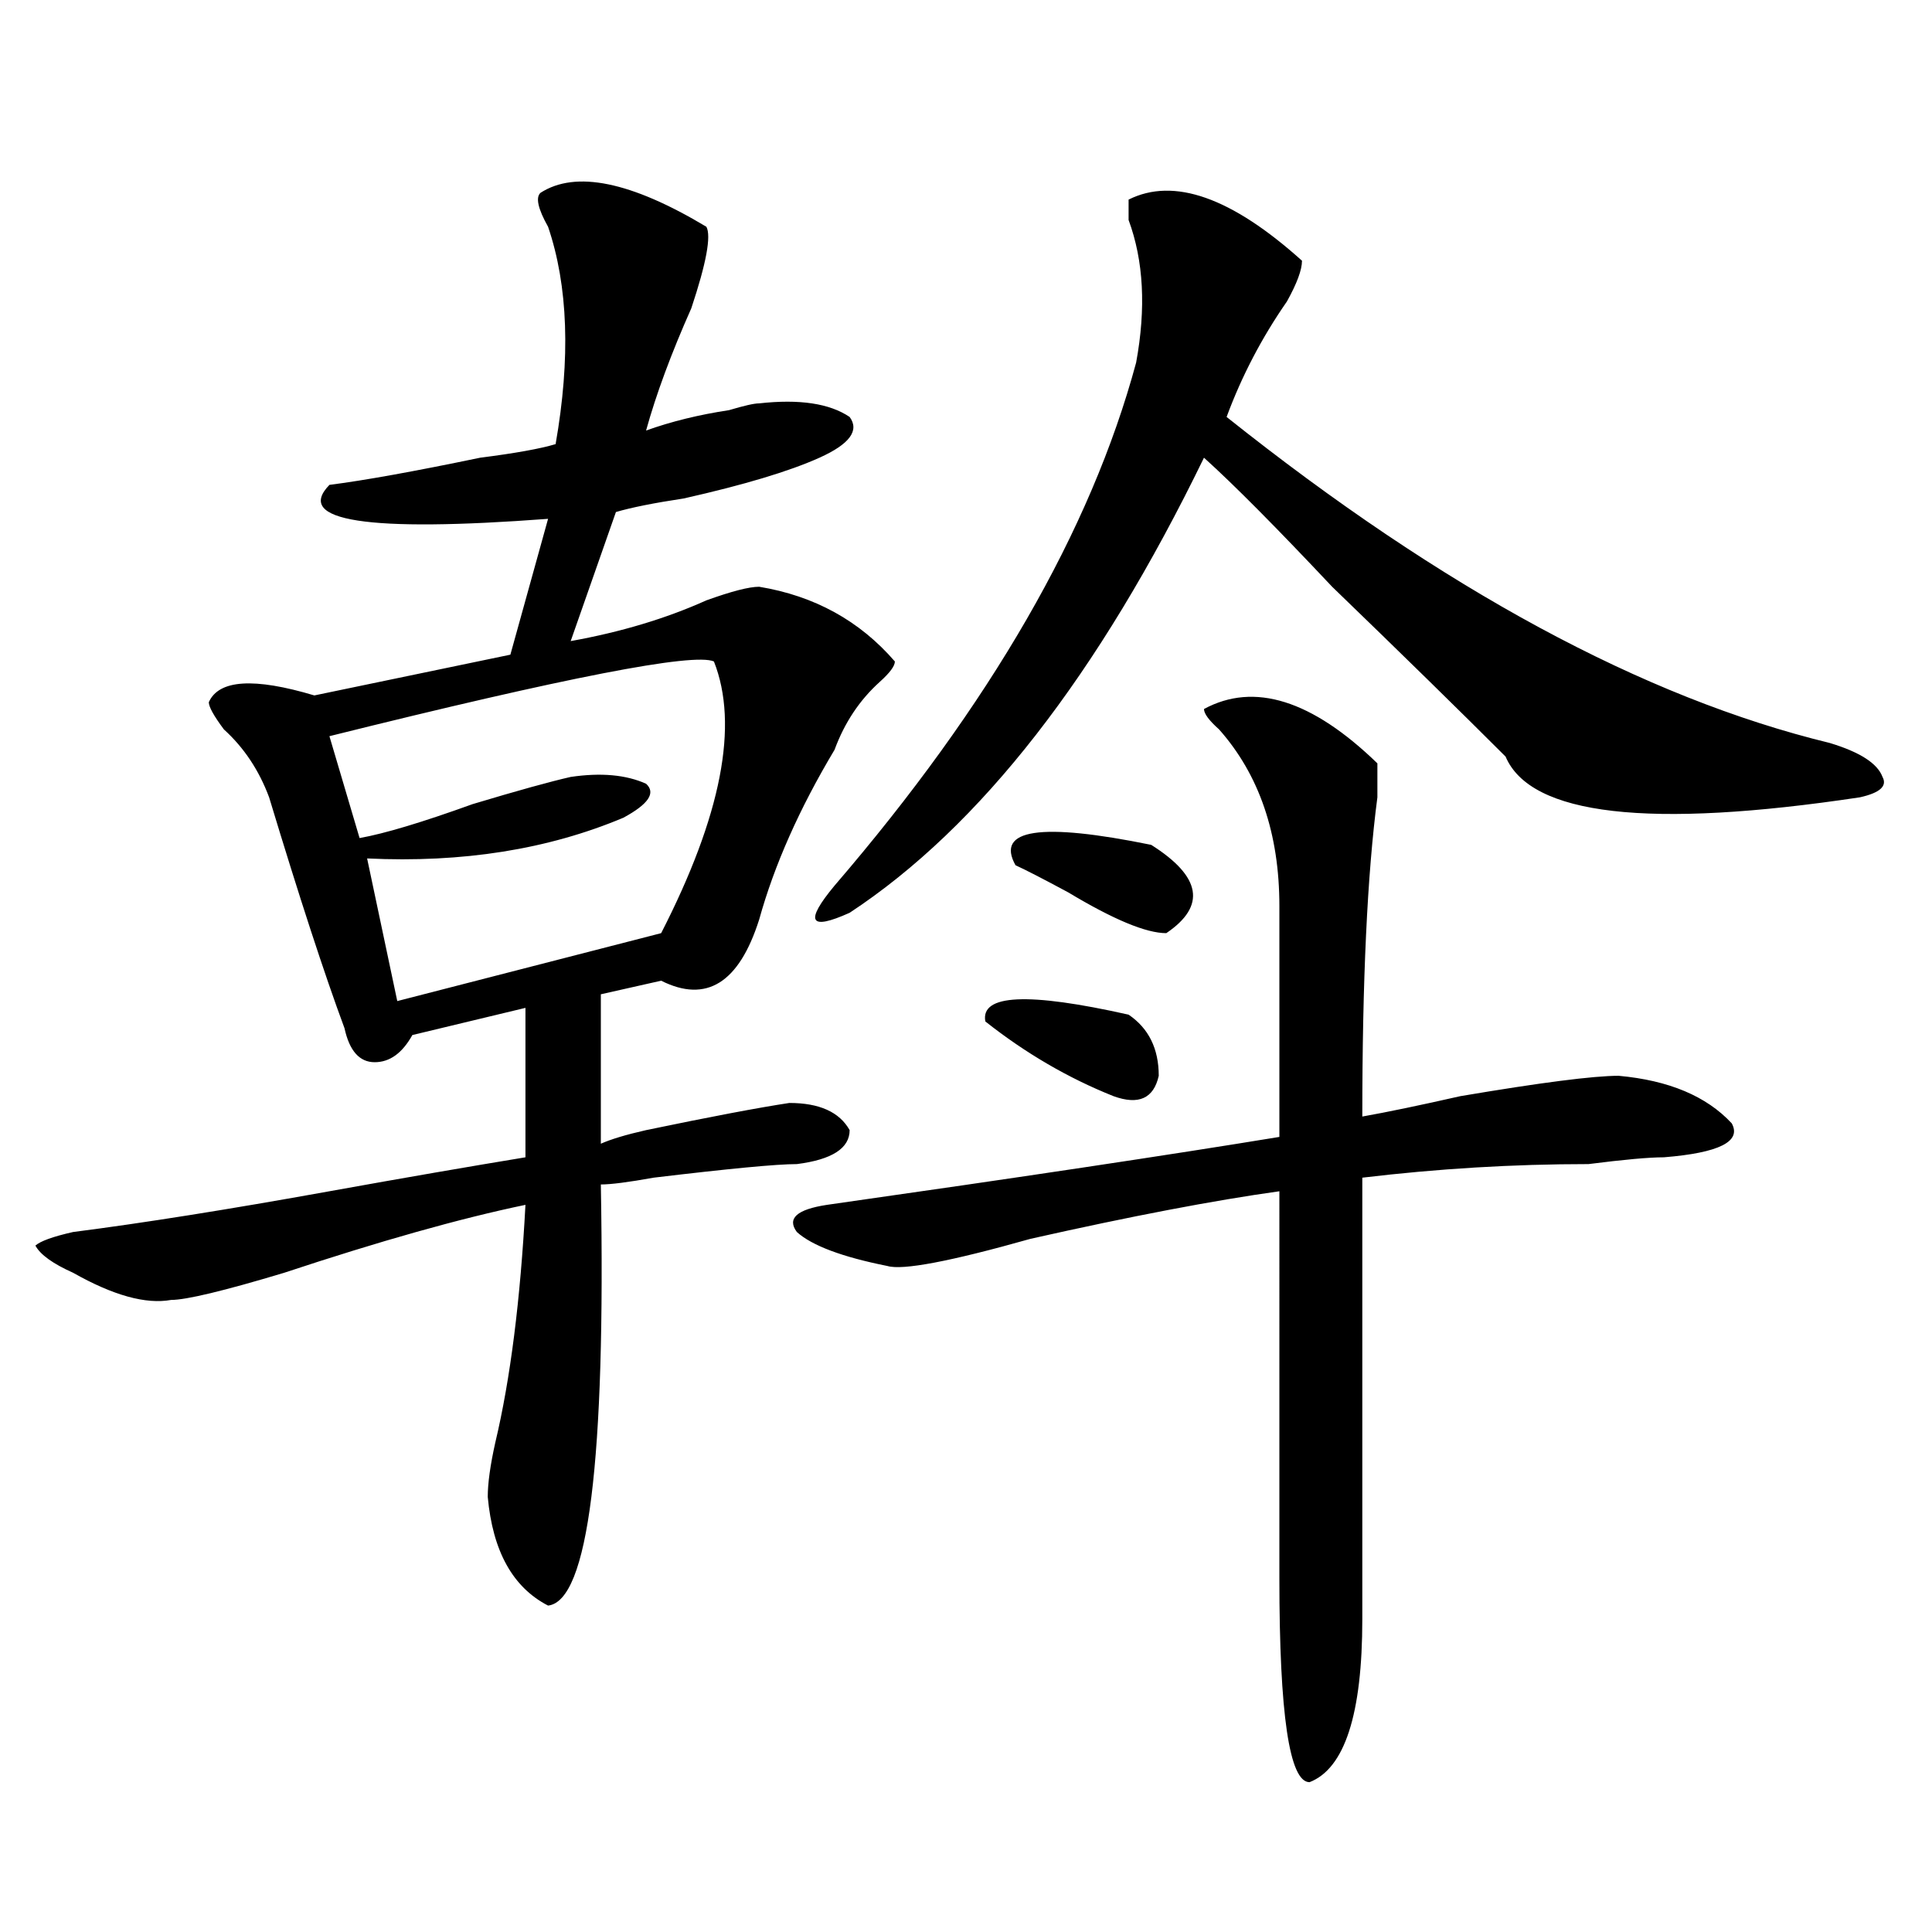 <?xml version="1.0" encoding="utf-8"?>
<!-- Generator: Adobe Illustrator 16.0.0, SVG Export Plug-In . SVG Version: 6.00 Build 0)  -->
<!DOCTYPE svg PUBLIC "-//W3C//DTD SVG 1.1//EN" "http://www.w3.org/Graphics/SVG/1.1/DTD/svg11.dtd">
<svg version="1.1" id="图层_1" xmlns="http://www.w3.org/2000/svg" xmlns:xlink="http://www.w3.org/1999/xlink" x="0px" y="0px"
	 width="1000px" height="1000px" viewBox="0 0 1000 1000" enable-background="new 0 0 1000 1000" xml:space="preserve">
<path d="M279.773,99.797c18.17-11.7,46.828-5.823,85.852,17.578c2.561,4.724,0,18.786-7.805,42.188
	c-10.427,23.456-18.231,44.55-23.414,63.281c12.987-4.669,27.316-8.185,42.926-10.547c7.805-2.308,12.987-3.516,15.609-3.516
	c20.792-2.308,36.401,0,46.828,7.031c5.183,7.031,0,14.063-15.609,21.094S385.137,250.969,353.918,258
	c-15.609,2.362-27.316,4.724-35.121,7.031l-23.414,66.797c25.975-4.669,49.389-11.7,70.242-21.094
	c12.987-4.669,22.072-7.031,27.316-7.031c28.597,4.724,52.011,17.578,70.242,38.672c0,2.362-2.622,5.878-7.805,10.547
	c-10.427,9.394-18.231,21.094-23.414,35.156c-18.231,30.487-31.219,59.766-39.023,87.891c-10.427,32.849-27.316,43.396-50.73,31.641
	l-31.219,7.031v77.344c5.183-2.308,12.987-4.669,23.414-7.031c33.779-7.031,58.535-11.7,74.145-14.063
	c15.609,0,25.975,4.724,31.219,14.063c0,9.394-9.146,15.271-27.316,17.578c-10.427,0-35.121,2.362-74.145,7.031
	c-13.049,2.362-22.134,3.516-27.316,3.516c2.561,142.987-6.524,215.606-27.316,217.969c-18.231-9.394-28.658-28.125-31.219-56.25
	c0-7.031,1.28-16.37,3.902-28.125c7.805-32.794,12.987-73.828,15.609-123.047c-33.841,7.031-75.486,18.786-124.875,35.156
	c-31.219,9.394-50.73,14.063-58.535,14.063c-13.049,2.362-29.938-2.308-50.73-14.063c-10.427-4.669-16.951-9.339-19.512-14.063
	c2.561-2.308,9.085-4.669,19.512-7.031c36.401-4.669,80.607-11.7,132.68-21.094c39.023-7.031,72.803-12.854,101.461-17.578v-77.344
	l-58.535,14.063c-5.244,9.394-11.707,14.063-19.512,14.063s-13.049-5.823-15.609-17.578c-10.427-28.125-23.414-67.95-39.023-119.531
	c-5.244-14.063-13.049-25.763-23.414-35.156c-5.244-7.031-7.805-11.7-7.805-14.063c5.183-11.7,23.414-12.854,54.633-3.516
	l101.461-21.094l19.512-70.313c-93.656,7.031-131.399,1.208-113.168-17.578c18.17-2.308,44.206-7.031,78.047-14.063
	c18.17-2.308,31.219-4.669,39.023-7.031c7.805-44.495,6.463-82.013-3.902-112.5C278.432,108.036,277.151,102.159,279.773,99.797z
	 M369.527,342.375c-10.427-4.669-76.767,8.239-199.02,38.672l15.609,52.734c12.987-2.308,32.499-8.185,58.535-17.578
	c23.414-7.031,40.304-11.7,50.73-14.063c15.609-2.308,28.597-1.153,39.023,3.516c5.183,4.724,1.28,10.547-11.707,17.578
	c-39.023,16.425-83.291,23.456-132.68,21.094l15.609,73.828L342.211,483C373.43,422.081,382.515,375.224,369.527,342.375z
	 M623.18,366.984c25.975-14.063,55.913-4.669,89.754,28.125c0,2.362,0,8.239,0,17.578c-5.244,39.88-7.805,94.922-7.805,165.234
	c12.987-2.308,29.877-5.823,50.73-10.547c41.584-7.031,68.9-10.547,81.949-10.547c25.975,2.362,45.486,10.547,58.535,24.609
	c5.183,9.394-6.524,15.271-35.121,17.578c-7.805,0-20.854,1.208-39.023,3.516c-39.023,0-78.047,2.362-117.07,7.031v228.516
	c0,49.219-9.146,77.344-27.316,84.375c-10.427,0-15.609-35.156-15.609-105.469V616.594c-33.841,4.724-76.767,12.909-128.777,24.609
	c-41.646,11.755-66.34,16.425-74.145,14.063c-23.414-4.669-39.023-10.547-46.828-17.578c-5.244-7.031,0-11.7,15.609-14.063
	c98.839-14.063,176.886-25.763,234.141-35.156V468.938c0-37.464-10.427-67.95-31.219-91.406
	C625.74,372.862,623.18,369.347,623.18,366.984z M673.91,134.953c0,4.724-2.622,11.755-7.805,21.094
	c-13.049,18.786-23.414,38.672-31.219,59.766c111.826,89.099,215.909,145.349,312.188,168.75
	c15.609,4.724,24.694,10.547,27.316,17.578c2.561,4.724-1.342,8.239-11.707,10.547c-109.266,16.425-170.423,9.394-183.41-21.094
	c-23.414-23.401-53.353-52.734-89.754-87.891c-28.658-30.433-50.73-52.734-66.34-66.797
	c-54.633,112.5-115.79,191.052-183.41,235.547c-20.854,9.394-23.414,4.724-7.805-14.063
	c80.607-93.714,132.68-183.966,156.094-270.703c5.183-28.125,3.902-52.734-3.902-73.828c0-4.669,0-8.185,0-10.547
	C607.57,91.612,637.447,102.159,673.91,134.953z M584.156,525.188c10.365,7.031,15.609,17.578,15.609,31.641
	c-2.622,11.755-10.427,15.271-23.414,10.547c-23.414-9.339-45.548-22.247-66.34-38.672
	C507.39,514.641,532.084,513.487,584.156,525.188z M595.863,437.297c25.975,16.425,28.597,31.641,7.805,45.703
	c-10.427,0-27.316-7.031-50.73-21.094c-13.049-7.031-22.134-11.7-27.316-14.063C515.194,429.112,538.608,425.597,595.863,437.297z"
	/>
</svg>
